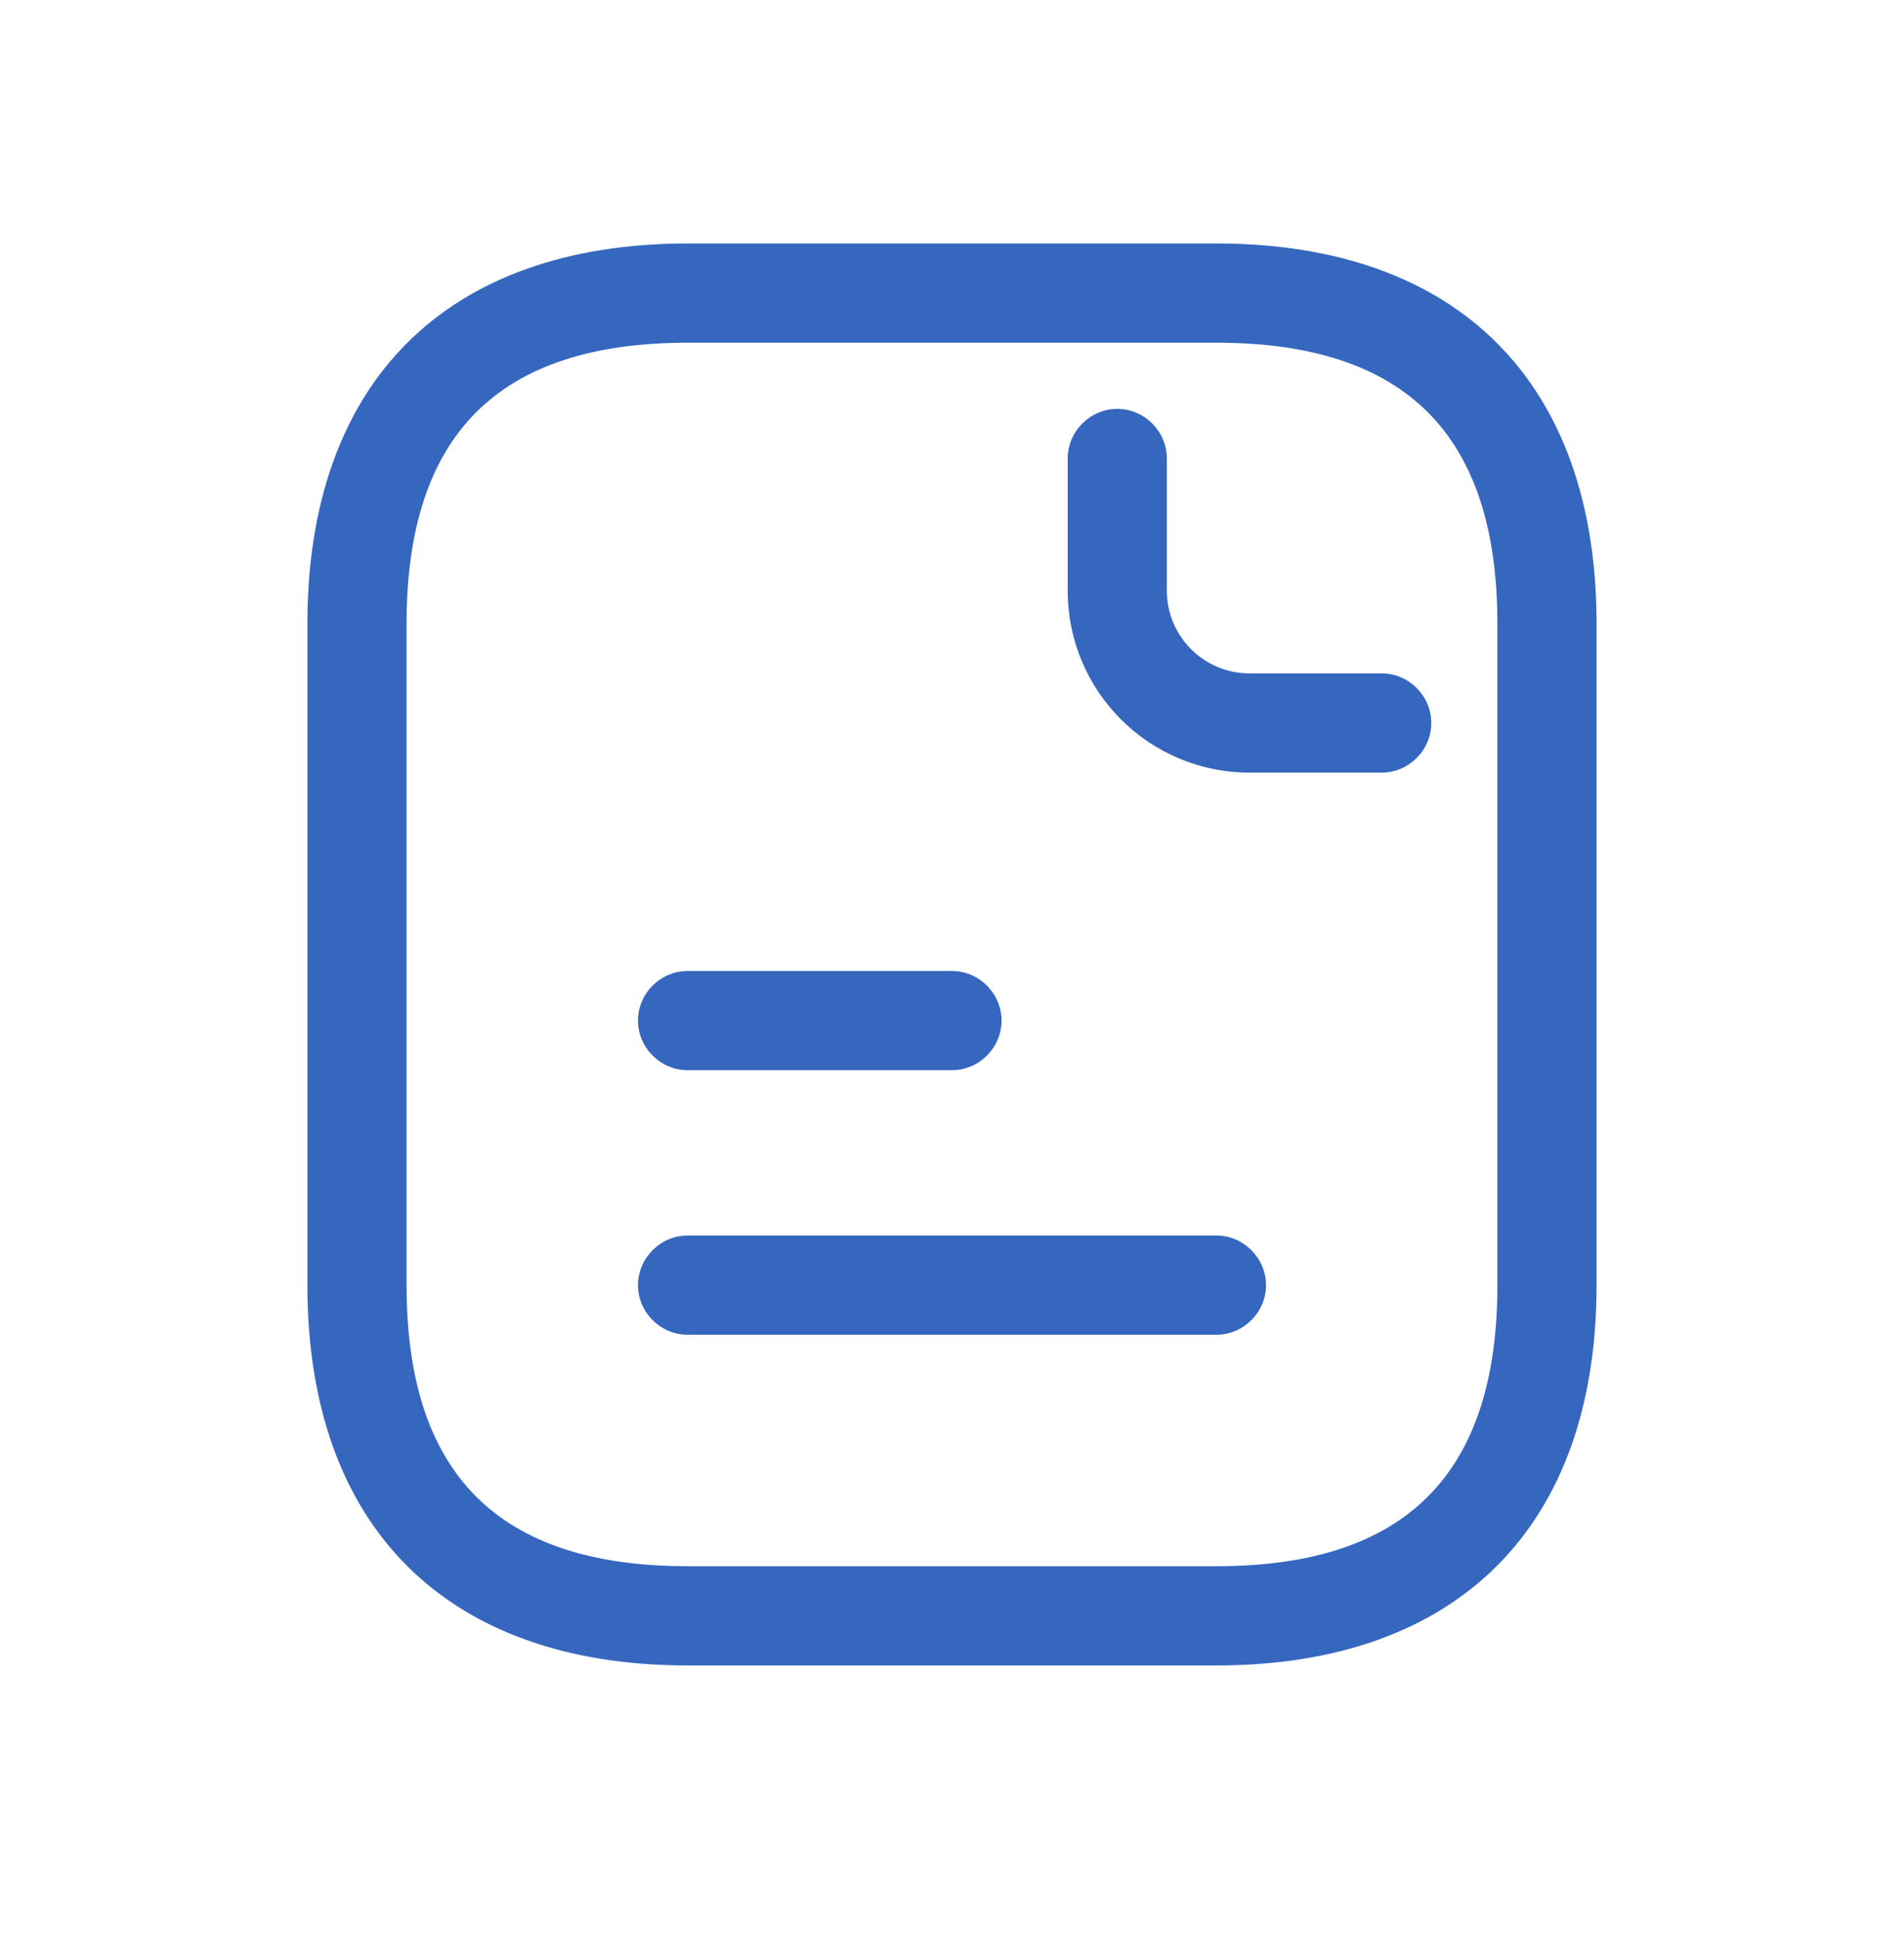 <svg width="56" height="57" viewBox="0 0 56 57" fill="none" xmlns="http://www.w3.org/2000/svg">
<path d="M35.778 48.965H20.222C13.125 48.965 9.041 44.881 9.041 37.784V18.34C9.041 11.242 13.125 7.159 20.222 7.159H35.778C42.875 7.159 46.958 11.242 46.958 18.34V37.784C46.958 44.881 42.875 48.965 35.778 48.965ZM20.222 10.076C14.661 10.076 11.958 12.778 11.958 18.34V37.784C11.958 43.345 14.661 46.048 20.222 46.048H35.778C41.339 46.048 44.041 43.345 44.041 37.784V18.34C44.041 12.778 41.339 10.076 35.778 10.076H20.222Z" fill="#3667BF"/>
<path d="M40.639 22.715H36.75C33.794 22.715 31.403 20.323 31.403 17.368V13.479C31.403 12.682 32.064 12.021 32.861 12.021C33.658 12.021 34.319 12.682 34.319 13.479V17.368C34.319 18.709 35.408 19.798 36.75 19.798H40.639C41.436 19.798 42.097 20.459 42.097 21.257C42.097 22.054 41.436 22.715 40.639 22.715Z" fill="#3667BF"/>
<path d="M28 31.465H20.222C19.425 31.465 18.764 30.803 18.764 30.006C18.764 29.209 19.425 28.548 20.222 28.548H28C28.797 28.548 29.458 29.209 29.458 30.006C29.458 30.803 28.797 31.465 28 31.465Z" fill="#3667BF"/>
<path d="M35.778 39.243H20.222C19.425 39.243 18.764 38.582 18.764 37.785C18.764 36.987 19.425 36.326 20.222 36.326H35.778C36.575 36.326 37.236 36.987 37.236 37.785C37.236 38.582 36.575 39.243 35.778 39.243Z" fill="#3667BF"/>
</svg>

